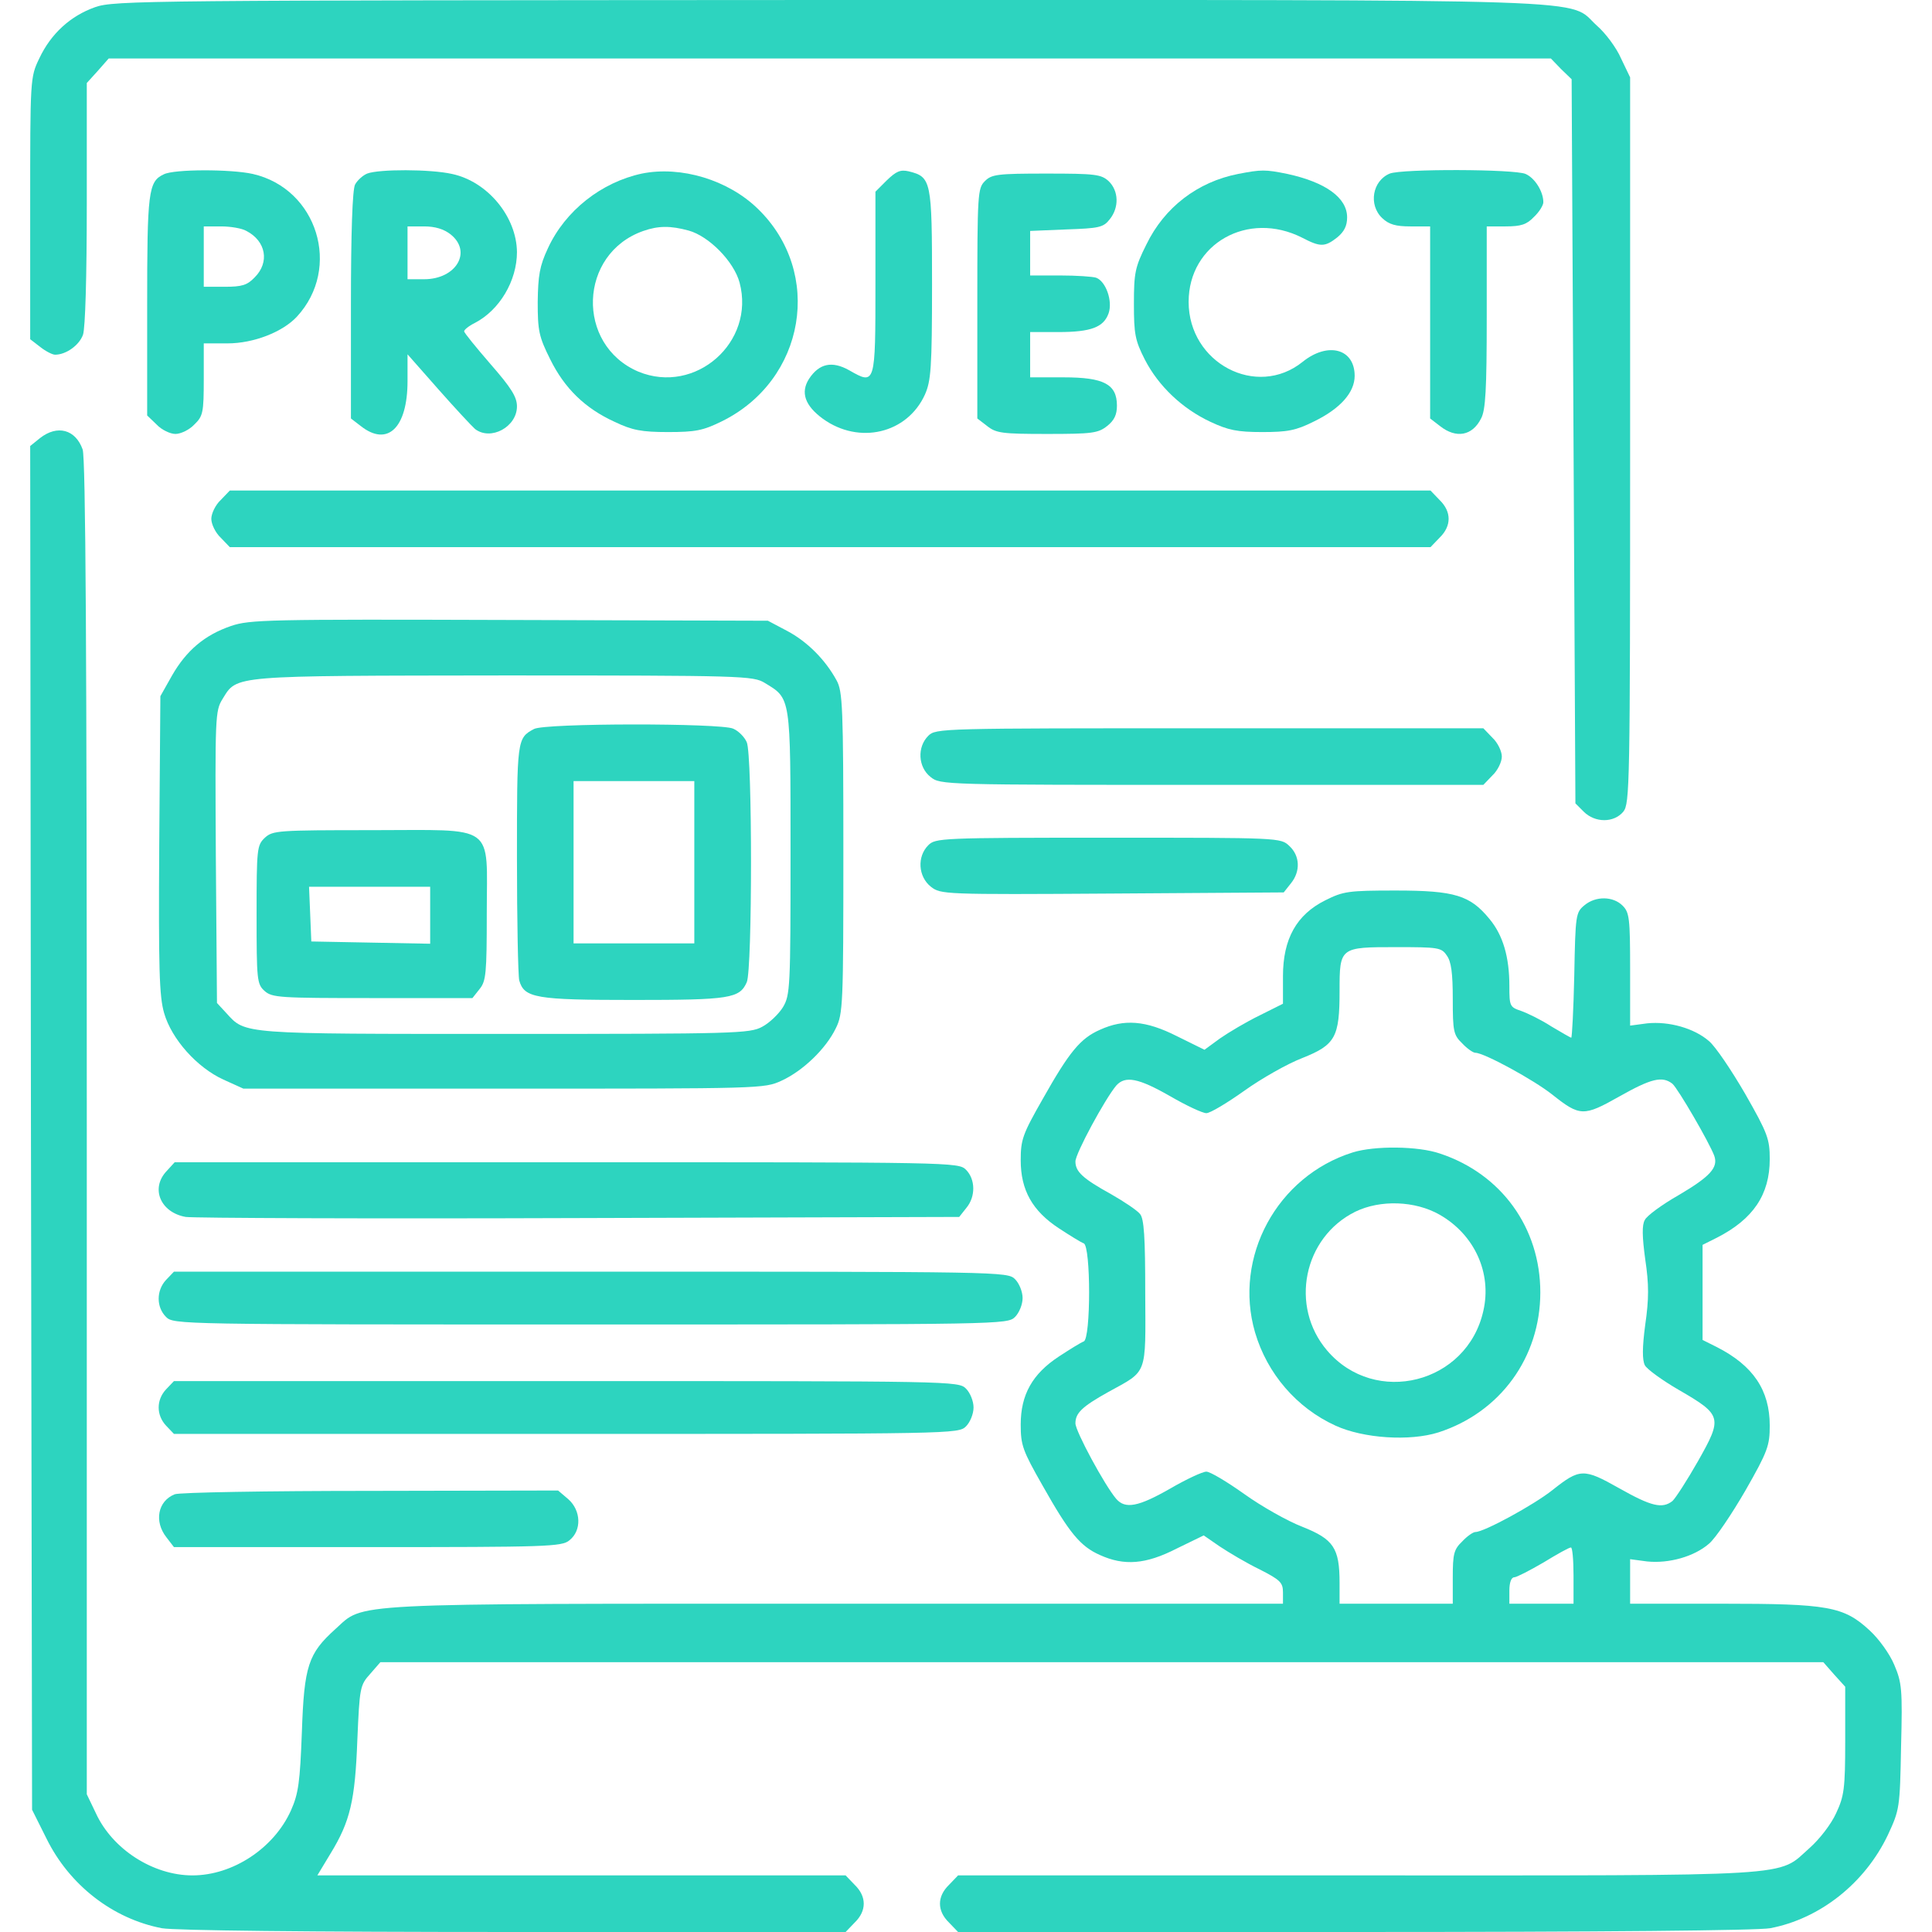 <?xml version="1.0" standalone="no"?>
<!DOCTYPE svg PUBLIC "-//W3C//DTD SVG 20010904//EN"
 "http://www.w3.org/TR/2001/REC-SVG-20010904/DTD/svg10.dtd">
<svg version="1.0" xmlns="http://www.w3.org/2000/svg"
 width="512pt" height="512pt" viewBox="0 0 512 512"
 preserveAspectRatio="xMidYMid meet">

<g transform="translate(0,512) scale(0.1,-0.1)"
fill="#2DD4BF" stroke="none">
<path d="M252 5101 c-65 -23 -117 -70 -148 -136 -24 -50 -24 -53 -24 -397 l0
-347 26 -20 c15 -12 33 -21 40 -21 29 0 64 25 74 53 6 18 10 152 10 348 l0
319 29 32 29 33 1911 0 1911 0 27 -28 28 -27 5 -960 5 -959 22 -22 c30 -30 80
-30 105 0 17 22 18 65 18 985 l0 961 -24 50 c-12 28 -41 67 -64 87 -81 73 68
68 -2036 68 -1808 -1 -1893 -1 -1944 -19z"/>
<path d="M434 4658 c-41 -19 -44 -46 -44 -349 l0 -290 25 -24 c13 -14 36 -25
50 -25 14 0 37 11 50 25 23 22 25 32 25 120 l0 95 63 0 c69 0 146 30 184 71
119 129 54 339 -117 378 -58 13 -209 13 -236 -1z m219 -150 c52 -27 62 -83 22
-123 -20 -21 -34 -25 -80 -25 l-55 0 0 80 0 80 46 0 c25 0 55 -5 67 -12z"/>
<path d="M973 4660 c-12 -5 -26 -18 -32 -29 -7 -13 -11 -127 -11 -320 l0 -300
26 -20 c71 -56 124 -5 124 119 l0 71 82 -93 c45 -51 89 -98 97 -105 42 -32
111 6 111 60 0 25 -15 49 -70 112 -38 44 -70 83 -70 87 0 4 12 14 28 22 66 34
112 112 112 188 -1 94 -78 187 -172 207 -58 13 -194 13 -225 1z m221 -161 c58
-46 15 -119 -70 -119 l-44 0 0 70 0 70 44 0 c29 0 52 -7 70 -21z"/>
<path d="M1701 4660 c-107 -23 -203 -98 -249 -198 -22 -47 -26 -72 -27 -142 0
-76 3 -92 33 -152 38 -77 92 -130 171 -166 46 -22 71 -27 141 -27 73 0 93 4
142 28 223 109 271 395 96 564 -78 76 -203 114 -307 93z m124 -151 c54 -15
120 -82 135 -138 42 -158 -117 -298 -268 -236 -167 71 -159 313 13 373 40 14
72 14 120 1z"/>
<path d="M2350 4642 l-30 -30 0 -242 c0 -271 0 -271 -70 -231 -45 25 -79 18
-106 -23 -23 -36 -11 -71 37 -106 96 -69 223 -39 270 64 16 36 19 69 19 292 0
277 -2 285 -62 300 -22 5 -33 0 -58 -24z"/>
<path d="M3281 4659 c-107 -21 -195 -88 -243 -187 -30 -60 -33 -75 -33 -157 0
-80 3 -97 29 -148 36 -70 99 -130 174 -165 47 -22 71 -27 137 -27 67 0 89 4
137 28 70 34 108 77 108 121 0 72 -71 91 -138 37 -122 -98 -302 -3 -302 159 0
154 157 243 301 170 48 -25 60 -25 93 1 18 15 26 30 26 53 0 52 -57 93 -158
115 -59 12 -69 12 -131 0z"/>
<path d="M3683 4660 c-46 -19 -57 -83 -20 -118 18 -17 36 -22 75 -22 l52 0 0
-254 0 -255 26 -20 c43 -34 86 -26 109 20 12 22 15 77 15 269 l0 240 50 0 c41
0 56 5 75 25 14 13 25 31 25 39 0 28 -22 64 -47 75 -29 13 -327 14 -360 1z"/>
<path d="M2610 4640 c-19 -19 -20 -33 -20 -324 l0 -305 26 -20 c24 -19 40 -21
159 -21 119 0 135 2 159 21 19 15 26 30 26 54 0 57 -35 75 -141 75 l-89 0 0
60 0 60 75 0 c87 0 120 13 133 50 11 32 -7 84 -33 94 -9 3 -52 6 -96 6 l-79 0
0 59 0 59 96 4 c86 3 98 5 115 27 25 31 24 75 -3 101 -20 18 -35 20 -165 20
-130 0 -145 -2 -163 -20z"/>
<path d="M106 3959 l-26 -21 2 -1807 3 -1807 38 -76 c61 -124 176 -213 306
-238 34 -6 381 -10 933 -10 l879 0 24 25 c32 31 32 69 0 100 l-24 25 -700 0
-700 0 35 58 c52 85 65 140 71 301 6 139 7 145 34 175 l27 31 1912 0 1912 0
29 -33 29 -32 0 -143 c0 -128 -3 -147 -24 -192 -13 -29 -44 -69 -70 -92 -88
-78 -13 -73 -1198 -73 l-1059 0 -24 -25 c-32 -31 -32 -69 0 -100 l24 -25 1049
0 c661 0 1069 4 1103 10 132 25 251 119 312 247 31 67 32 71 35 234 4 153 2
170 -18 217 -12 29 -41 69 -65 91 -69 64 -110 71 -392 71 l-243 0 0 59 0 59
45 -6 c58 -6 125 13 164 47 17 14 60 78 96 140 60 105 65 120 65 173 0 94 -44
159 -140 208 l-38 19 0 126 0 126 38 19 c96 49 140 114 140 208 0 53 -5 68
-65 173 -36 62 -79 126 -96 140 -39 34 -106 53 -164 47 l-45 -6 0 149 c0 136
-2 151 -20 169 -25 25 -71 26 -101 1 -23 -19 -24 -25 -27 -185 -2 -91 -6 -166
-8 -166 -2 0 -26 14 -53 30 -26 17 -63 35 -80 41 -30 10 -31 13 -31 66 0 77
-17 135 -53 178 -51 62 -91 75 -248 75 -126 0 -139 -2 -187 -26 -76 -38 -112
-102 -112 -201 l0 -73 -62 -31 c-35 -17 -82 -45 -105 -61 l-41 -30 -73 36
c-83 42 -140 46 -204 17 -52 -23 -81 -58 -152 -184 -53 -93 -58 -107 -58 -162
0 -79 31 -134 101 -180 29 -19 58 -37 66 -40 19 -7 19 -253 0 -260 -8 -3 -37
-21 -66 -40 -70 -46 -101 -101 -101 -180 0 -55 5 -69 58 -162 71 -126 100
-161 152 -184 64 -29 121 -25 203 17 l72 35 42 -29 c24 -16 71 -44 106 -61 55
-28 62 -35 62 -61 l0 -30 -1183 0 c-1317 0 -1250 3 -1328 -67 -72 -65 -83 -97
-89 -273 -5 -133 -9 -163 -29 -208 -45 -100 -154 -172 -261 -172 -104 0 -212
69 -256 165 l-24 50 0 1766 c0 1263 -3 1775 -11 1798 -19 53 -67 66 -113 30z
m3728 -1371 c12 -16 16 -47 16 -116 0 -85 2 -95 25 -117 13 -14 29 -25 35 -25
23 0 155 -72 204 -111 73 -58 83 -58 177 -5 85 48 114 55 141 34 15 -13 98
-156 111 -191 11 -31 -11 -55 -94 -104 -44 -25 -85 -55 -90 -66 -8 -13 -7 -45
1 -104 10 -67 10 -105 0 -174 -8 -60 -8 -93 -1 -107 5 -10 46 -40 91 -66 114
-66 115 -73 50 -188 -29 -51 -60 -99 -68 -106 -27 -21 -56 -14 -141 34 -94 53
-104 53 -177 -5 -49 -39 -181 -111 -204 -111 -6 0 -22 -11 -35 -25 -22 -21
-25 -33 -25 -95 l0 -70 -150 0 -150 0 0 55 c0 93 -16 116 -99 149 -39 15 -108
54 -154 87 -45 32 -90 59 -100 59 -10 0 -53 -20 -96 -45 -84 -48 -119 -55
-143 -27 -30 35 -108 179 -108 200 0 27 17 44 87 83 105 58 99 41 98 262 0
147 -3 198 -14 210 -7 9 -41 32 -76 52 -76 42 -95 60 -95 87 0 21 78 165 108
201 24 27 59 20 143 -28 43 -25 86 -45 96 -45 10 0 55 27 100 59 46 33 115 72
154 87 88 35 99 55 99 178 0 116 1 116 150 116 111 0 120 -1 134 -22z m336
-1643 l0 -75 -85 0 -85 0 0 35 c0 21 5 35 13 35 6 0 41 18 77 39 36 22 68 40
73 40 4 1 7 -33 7 -74z"/>
<path d="M3585 2066 c-201 -63 -317 -278 -259 -477 32 -109 110 -200 213 -247
74 -34 197 -42 273 -18 164 53 270 199 270 371 0 171 -103 314 -266 368 -58
20 -173 21 -231 3z m230 -165 c93 -53 139 -155 116 -255 -43 -193 -287 -254
-414 -105 -100 117 -63 300 75 368 66 32 158 29 223 -8z"/>
<path d="M585 3795 c-14 -13 -25 -36 -25 -50 0 -14 11 -37 25 -50 l24 -25
1591 0 1591 0 24 25 c32 31 32 69 0 100 l-24 25 -1591 0 -1591 0 -24 -25z"/>
<path d="M612 3461 c-70 -24 -118 -65 -156 -131 l-31 -55 -3 -393 c-2 -331 0
-402 13 -447 20 -69 87 -144 157 -176 l53 -24 690 0 c685 0 690 0 736 21 57
26 118 85 144 139 19 38 20 63 20 465 0 388 -2 428 -18 457 -30 55 -78 103
-131 131 l-51 27 -685 2 c-643 2 -688 1 -738 -16z m1415 -151 c69 -42 68 -33
68 -450 0 -357 -1 -377 -20 -409 -11 -18 -36 -42 -55 -52 -33 -18 -70 -19
-683 -19 -701 0 -686 -1 -737 55 l-25 27 -3 386 c-2 374 -2 388 18 420 39 63
19 61 745 62 637 0 661 -1 692 -20z"/>
<path d="M1415 3188 c-45 -24 -45 -28 -45 -342 0 -166 3 -311 6 -324 13 -47
44 -52 303 -52 255 0 281 4 300 47 15 33 15 603 0 636 -6 14 -22 30 -36 36
-33 15 -500 15 -528 -1z m425 -353 l0 -215 -160 0 -160 0 0 215 0 215 160 0
160 0 0 -215z"/>
<path d="M702 2900 c-21 -20 -22 -28 -22 -204 0 -173 1 -184 21 -202 20 -18
40 -19 286 -19 l265 0 19 24 c17 21 19 41 19 200 0 242 29 221 -306 221 -248
0 -261 -1 -282 -20z m438 -205 l0 -76 -157 3 -158 3 -3 73 -3 72 161 0 160 0
0 -75z"/>
<path d="M2460 3170 c-30 -30 -27 -83 6 -109 26 -21 33 -21 746 -21 l719 0 24
25 c14 13 25 36 25 50 0 14 -11 37 -25 50 l-24 25 -726 0 c-712 0 -725 0 -745
-20z"/>
<path d="M2460 2880 c-30 -30 -27 -83 7 -110 26 -20 32 -21 481 -18 l454 3 19
24 c26 32 24 73 -4 99 -23 22 -25 22 -480 22 -444 0 -458 -1 -477 -20z"/>
<path d="M442 2017 c-44 -46 -17 -110 50 -122 18 -3 487 -5 1041 -3 l1009 3
19 24 c25 30 24 76 -1 101 -20 20 -33 20 -1058 20 l-1039 0 -21 -23z"/>
<path d="M440 1728 c-26 -28 -26 -72 0 -98 20 -20 33 -20 1125 -20 1092 0
1105 0 1125 20 11 11 20 33 20 50 0 17 -9 39 -20 50 -20 20 -33 20 -1125 20
l-1104 0 -21 -22z"/>
<path d="M440 1438 c-26 -28 -26 -68 0 -96 l21 -22 1039 0 c1027 0 1040 0
1060 20 11 11 20 33 20 50 0 17 -9 39 -20 50 -20 20 -33 20 -1060 20 l-1039 0
-21 -22z"/>
<path d="M463 1160 c-45 -18 -55 -72 -22 -114 l20 -26 514 0 c474 0 514 1 534
18 33 26 31 79 -3 109 l-27 23 -497 -1 c-273 0 -507 -4 -519 -9z"/>
</g>
</svg>
